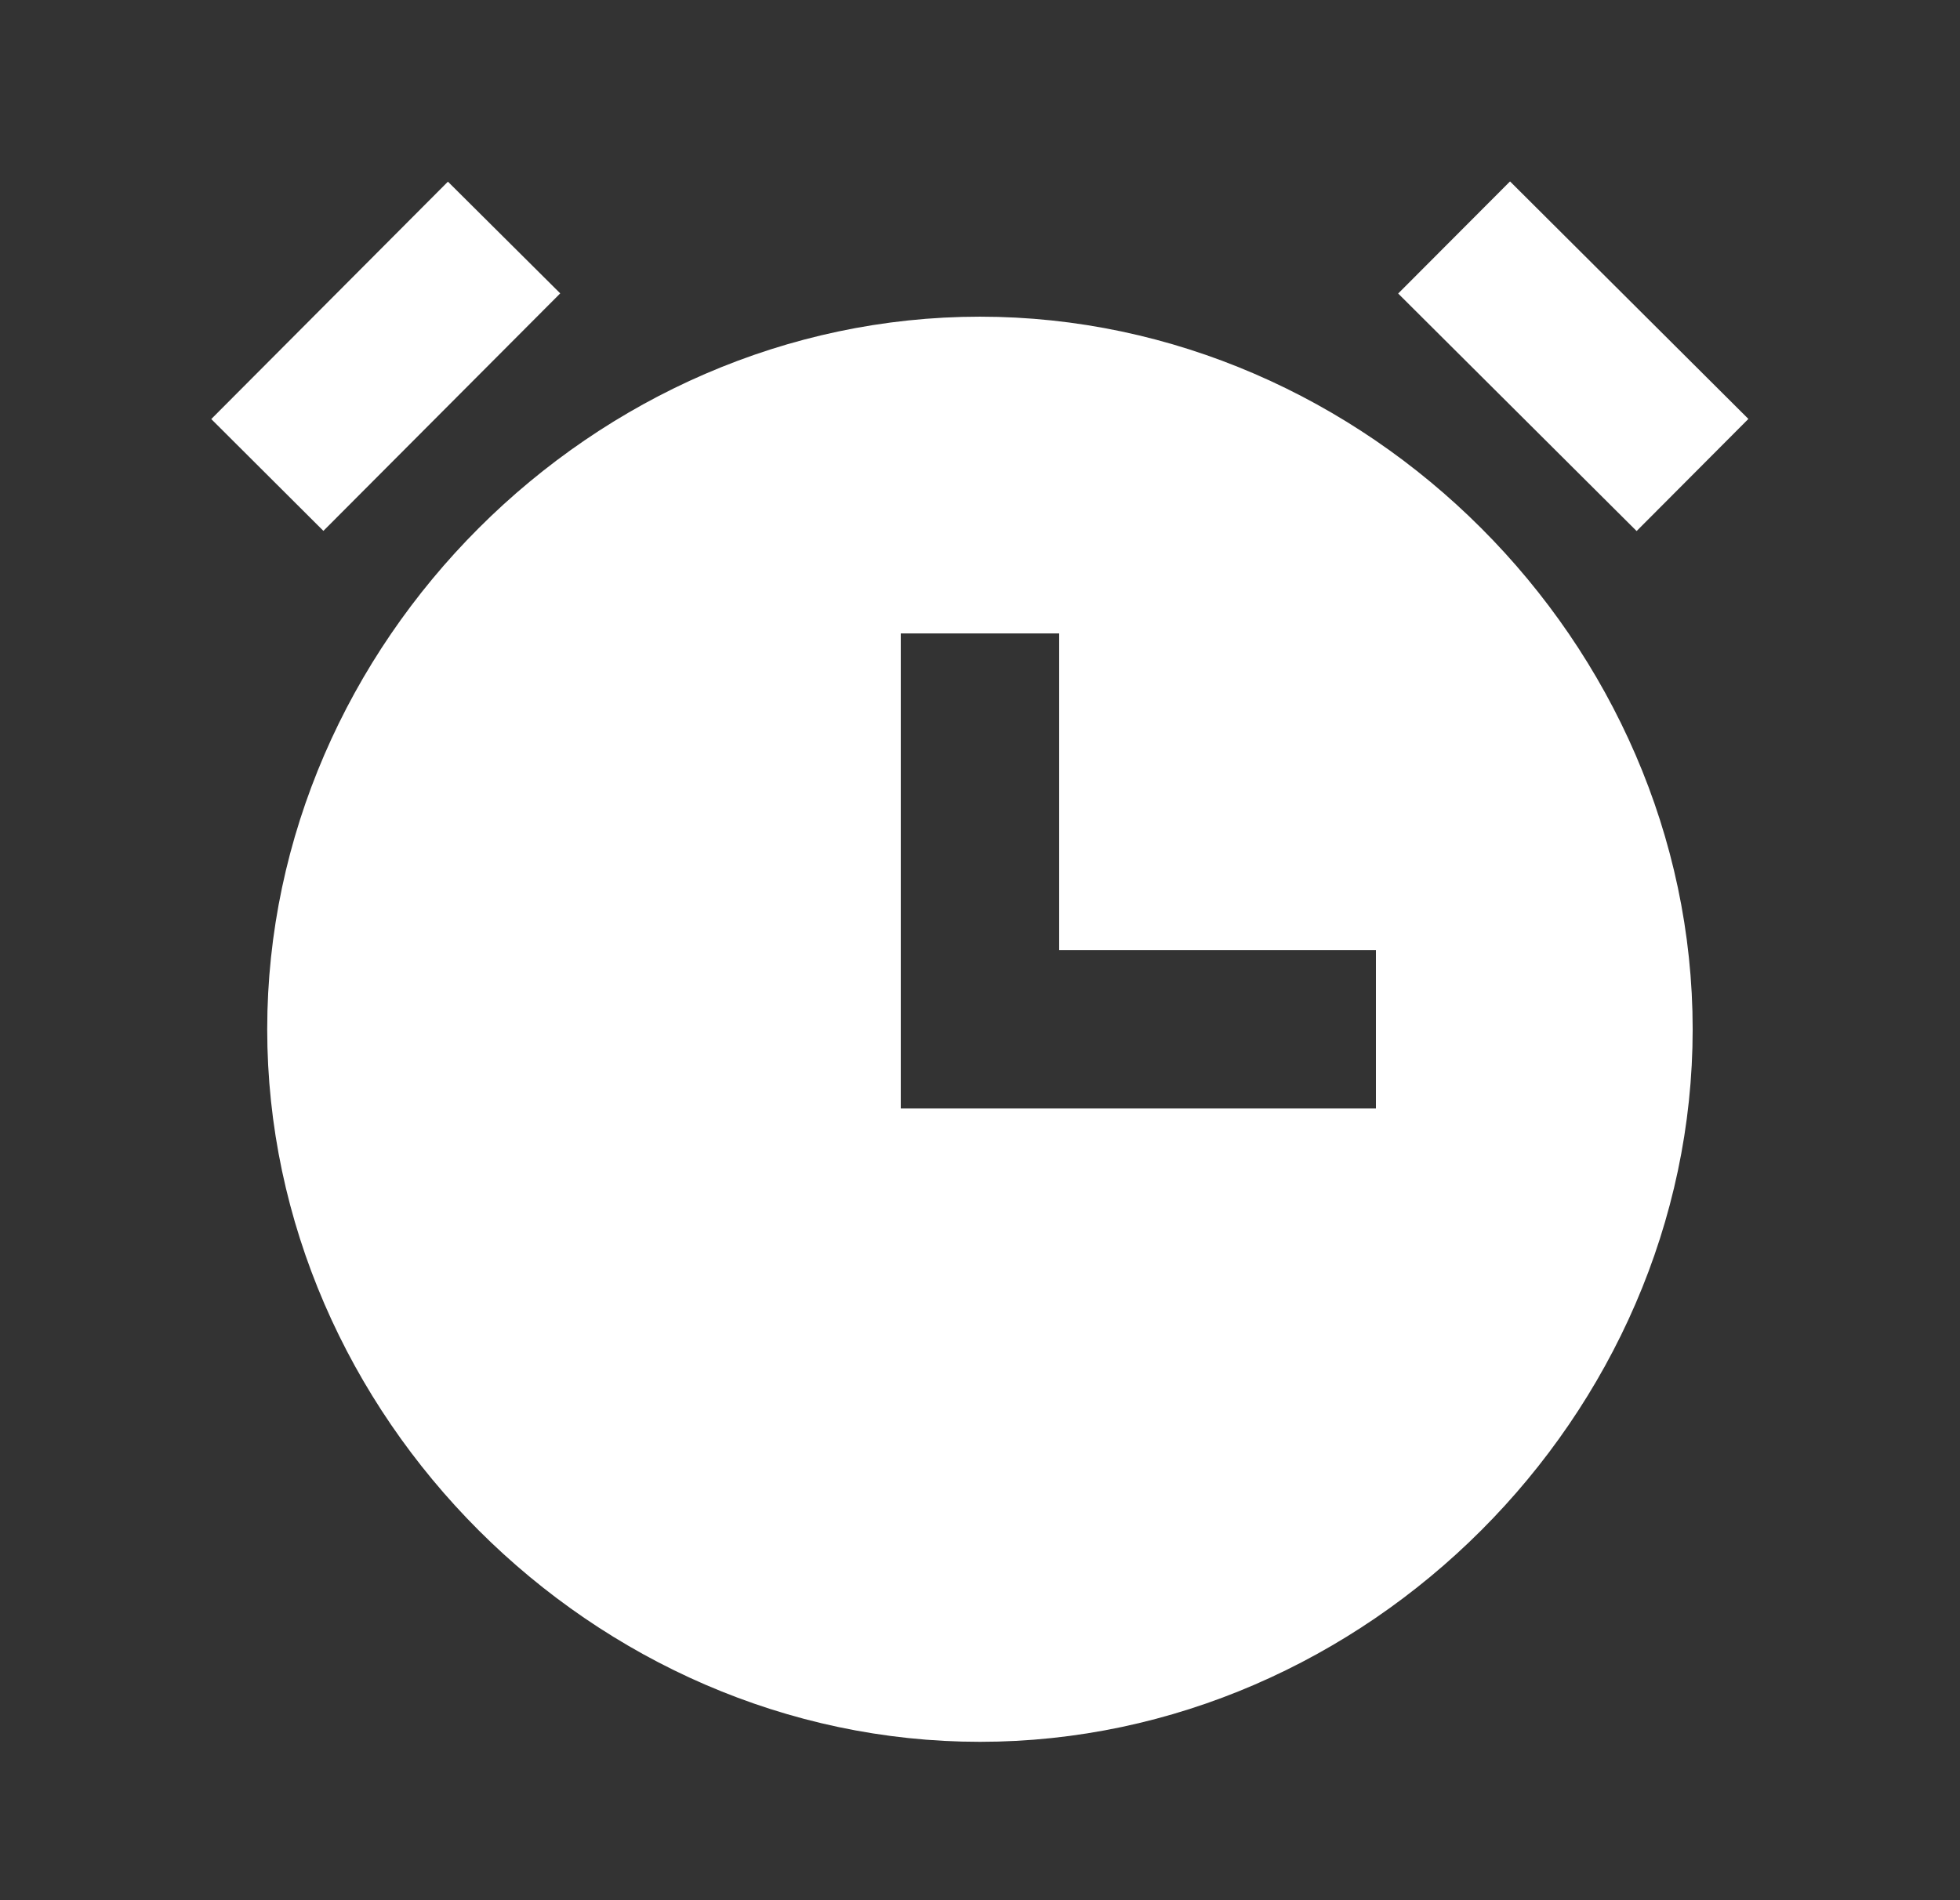 <svg width="33" height="32" viewBox="0 0 33 32" fill="none" xmlns="http://www.w3.org/2000/svg">
<rect x="0" y="0" width="33" height="32" fill="#333333" stroke="none"/>
<path d="M16.499 5.833C22.728 5.833 27.999 11.105 27.999 17.333C27.999 23.561 22.728 28.833 16.499 28.833C10.271 28.833 4.999 23.561 4.999 17.333C4.999 11.105 10.271 5.833 16.499 5.833ZM14.666 19.167H23.666V15.5H18.333V10.167H14.666V19.167ZM28.73 7.056L27.554 8.236L24.248 4.942L25.425 3.762L28.73 7.056ZM8.725 4.942L5.444 8.233L4.264 7.056L7.543 3.766L8.725 4.942Z" fill="white" stroke="white"/>
</svg>

